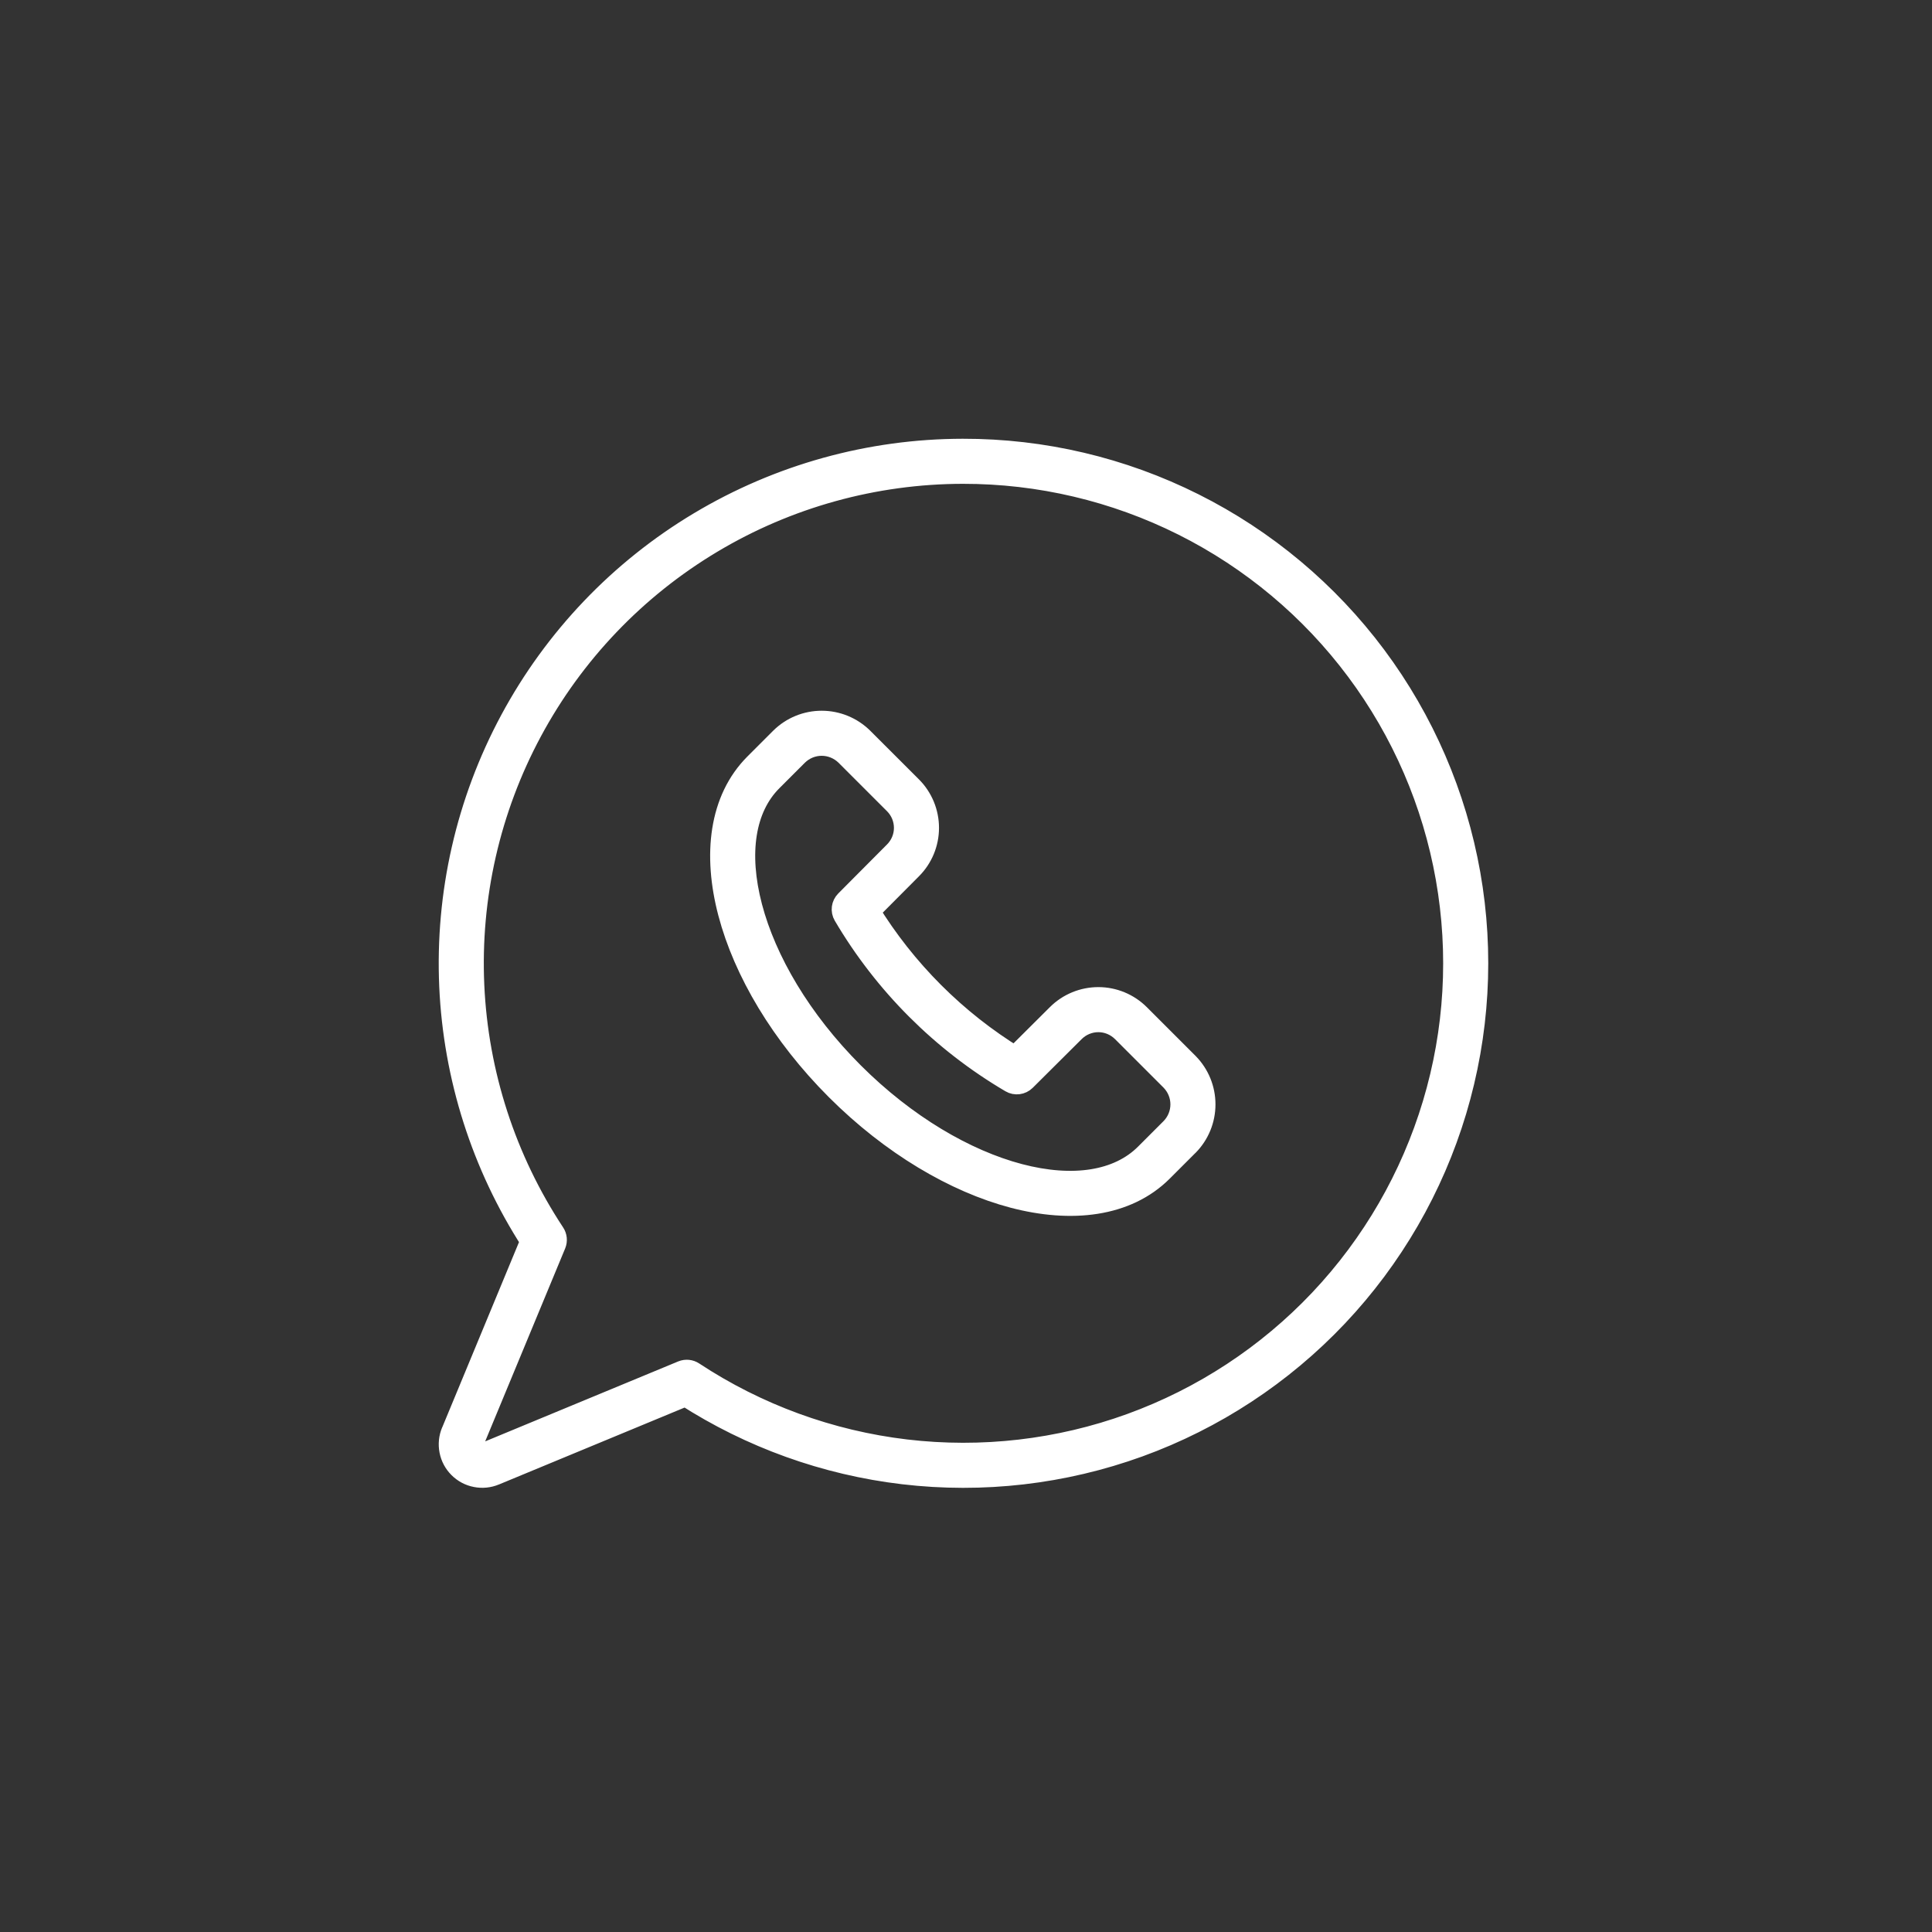 <svg width="40" height="40" viewBox="0 0 40 40" fill="none" xmlns="http://www.w3.org/2000/svg">
<rect x="0" y="0" width="40" height="40" fill="#333333" stroke="none"/>
<path fill-rule="evenodd" clip-rule="evenodd" d="M19.934 9.334C21.59 9.331 23.223 9.716 24.703 10.458C26.183 11.199 27.469 12.276 28.459 13.603C29.448 14.93 30.113 16.47 30.401 18.099C30.689 19.729 30.591 21.403 30.116 22.989C29.641 24.574 28.801 26.026 27.665 27.229C26.528 28.432 25.125 29.353 23.569 29.918C22.013 30.482 20.346 30.675 18.702 30.481C17.096 30.291 15.556 29.737 14.197 28.862L10.236 30.503C10.236 30.503 10.236 30.503 10.235 30.503C10.116 30.553 9.985 30.566 9.859 30.541C9.732 30.517 9.615 30.455 9.524 30.363C9.432 30.272 9.37 30.155 9.346 30.029C9.321 29.902 9.334 29.771 9.384 29.652C9.384 29.652 9.385 29.652 9.385 29.652L11.026 25.692C10.009 24.116 9.429 22.297 9.344 20.423C9.258 18.509 9.691 16.609 10.598 14.922C11.505 13.235 12.851 11.824 14.495 10.841C16.139 9.857 18.018 9.336 19.934 9.334ZM24.509 10.845C23.089 10.134 21.523 9.765 19.935 9.767C18.097 9.769 16.294 10.268 14.718 11.212C13.141 12.156 11.849 13.508 10.979 15.127C10.109 16.745 9.694 18.568 9.777 20.403C9.86 22.238 10.438 24.017 11.45 25.55C11.49 25.61 11.497 25.686 11.47 25.752L9.784 29.819L9.784 29.82C9.767 29.86 9.763 29.903 9.771 29.946C9.779 29.988 9.8 30.027 9.83 30.057C9.861 30.088 9.9 30.108 9.942 30.116C9.984 30.125 10.028 30.12 10.068 30.104L10.069 30.103L14.137 28.418C14.204 28.391 14.279 28.398 14.339 28.438C15.665 29.312 17.176 29.864 18.753 30.051C20.33 30.237 21.929 30.052 23.421 29.511C24.914 28.969 26.259 28.086 27.35 26.932C28.44 25.778 29.245 24.385 29.701 22.864C30.157 21.344 30.25 19.738 29.974 18.175C29.698 16.611 29.06 15.134 28.111 13.862C27.162 12.589 25.928 11.556 24.509 10.845Z" fill="white" stroke="white" stroke-width="0.5" stroke-linecap="round" stroke-linejoin="round"/>
<path fill-rule="evenodd" clip-rule="evenodd" d="M16.491 15.611L15.959 16.143C15.959 16.143 15.959 16.143 15.959 16.143C15.386 16.715 15.239 17.663 15.534 18.784C15.827 19.899 16.551 21.14 17.644 22.233C18.738 23.326 19.98 24.049 21.095 24.343C22.216 24.638 23.164 24.49 23.737 23.918L24.268 23.387C24.269 23.386 24.269 23.386 24.269 23.386C24.405 23.247 24.482 23.06 24.482 22.865C24.482 22.67 24.405 22.483 24.269 22.344C24.269 22.344 24.269 22.343 24.268 22.343L23.261 21.336C23.122 21.198 22.935 21.12 22.74 21.12C22.545 21.12 22.357 21.198 22.219 21.336L21.205 22.345C21.135 22.414 21.027 22.428 20.943 22.378C19.521 21.542 18.336 20.357 17.499 18.936C17.449 18.851 17.463 18.744 17.533 18.674L18.542 17.66C18.68 17.522 18.758 17.335 18.758 17.14C18.758 16.945 18.68 16.757 18.542 16.619C18.542 16.619 18.542 16.619 18.542 16.619L17.534 15.611C17.394 15.475 17.207 15.398 17.012 15.398C16.817 15.398 16.63 15.475 16.491 15.611ZM16.187 15.303C16.407 15.086 16.704 14.965 17.012 14.965C17.321 14.965 17.617 15.086 17.838 15.303L17.839 15.304L18.849 16.313C19.068 16.532 19.191 16.83 19.191 17.14C19.191 17.45 19.068 17.747 18.849 17.966C18.849 17.966 18.849 17.966 18.849 17.966L17.959 18.86C18.723 20.106 19.772 21.155 21.019 21.919L21.913 21.029C21.913 21.029 21.913 21.029 21.913 21.029C22.132 20.81 22.43 20.687 22.74 20.687C23.05 20.687 23.347 20.81 23.567 21.029L24.578 22.04C24.794 22.26 24.915 22.556 24.915 22.865C24.915 23.174 24.794 23.47 24.578 23.69L24.576 23.691L24.043 24.224C23.316 24.951 22.18 25.076 20.985 24.762C19.783 24.445 18.476 23.677 17.338 22.54C16.2 21.402 15.431 20.095 15.115 18.894C14.8 17.699 14.926 16.564 15.653 15.837L16.187 15.303Z" fill="white"/>
<path d="M15.959 16.143L16.491 15.611C16.63 15.475 16.817 15.398 17.012 15.398C17.207 15.398 17.394 15.475 17.534 15.611L18.542 16.619M15.959 16.143C15.959 16.143 15.959 16.143 15.959 16.143ZM15.959 16.143C15.386 16.715 15.239 17.663 15.534 18.784C15.827 19.899 16.551 21.14 17.644 22.233C18.738 23.326 19.98 24.049 21.095 24.343C22.216 24.638 23.164 24.49 23.737 23.918L24.268 23.387C24.269 23.386 24.269 23.386 24.269 23.386C24.405 23.247 24.482 23.06 24.482 22.865C24.482 22.67 24.405 22.483 24.269 22.344C24.269 22.344 24.269 22.343 24.268 22.343L23.261 21.336C23.122 21.198 22.935 21.12 22.74 21.12C22.545 21.12 22.357 21.198 22.219 21.336L21.205 22.345C21.135 22.414 21.027 22.428 20.943 22.378C19.521 21.542 18.336 20.357 17.499 18.936C17.449 18.851 17.463 18.744 17.533 18.674L18.542 17.66C18.68 17.522 18.758 17.335 18.758 17.14C18.758 16.945 18.68 16.757 18.542 16.619M18.542 16.619C18.542 16.619 18.542 16.619 18.542 16.619ZM18.849 17.966C19.068 17.747 19.191 17.45 19.191 17.14C19.191 16.83 19.068 16.532 18.849 16.313L17.839 15.304L17.838 15.303C17.617 15.086 17.321 14.965 17.012 14.965C16.704 14.965 16.407 15.086 16.187 15.303L15.653 15.837C14.926 16.564 14.8 17.699 15.115 18.894C15.431 20.095 16.2 21.402 17.338 22.54C18.476 23.677 19.783 24.445 20.985 24.762C22.18 25.076 23.316 24.951 24.043 24.224L24.576 23.691L24.578 23.69C24.794 23.47 24.915 23.174 24.915 22.865C24.915 22.556 24.794 22.26 24.578 22.04L23.567 21.029C23.347 20.81 23.05 20.687 22.74 20.687C22.43 20.687 22.132 20.81 21.913 21.029M18.849 17.966C18.849 17.966 18.849 17.966 18.849 17.966ZM18.849 17.966L17.959 18.86C18.723 20.106 19.772 21.155 21.019 21.919L21.913 21.029M21.913 21.029C21.913 21.029 21.913 21.029 21.913 21.029Z" stroke="white" stroke-width="0.5" stroke-linecap="round" stroke-linejoin="round"/>
</svg>
